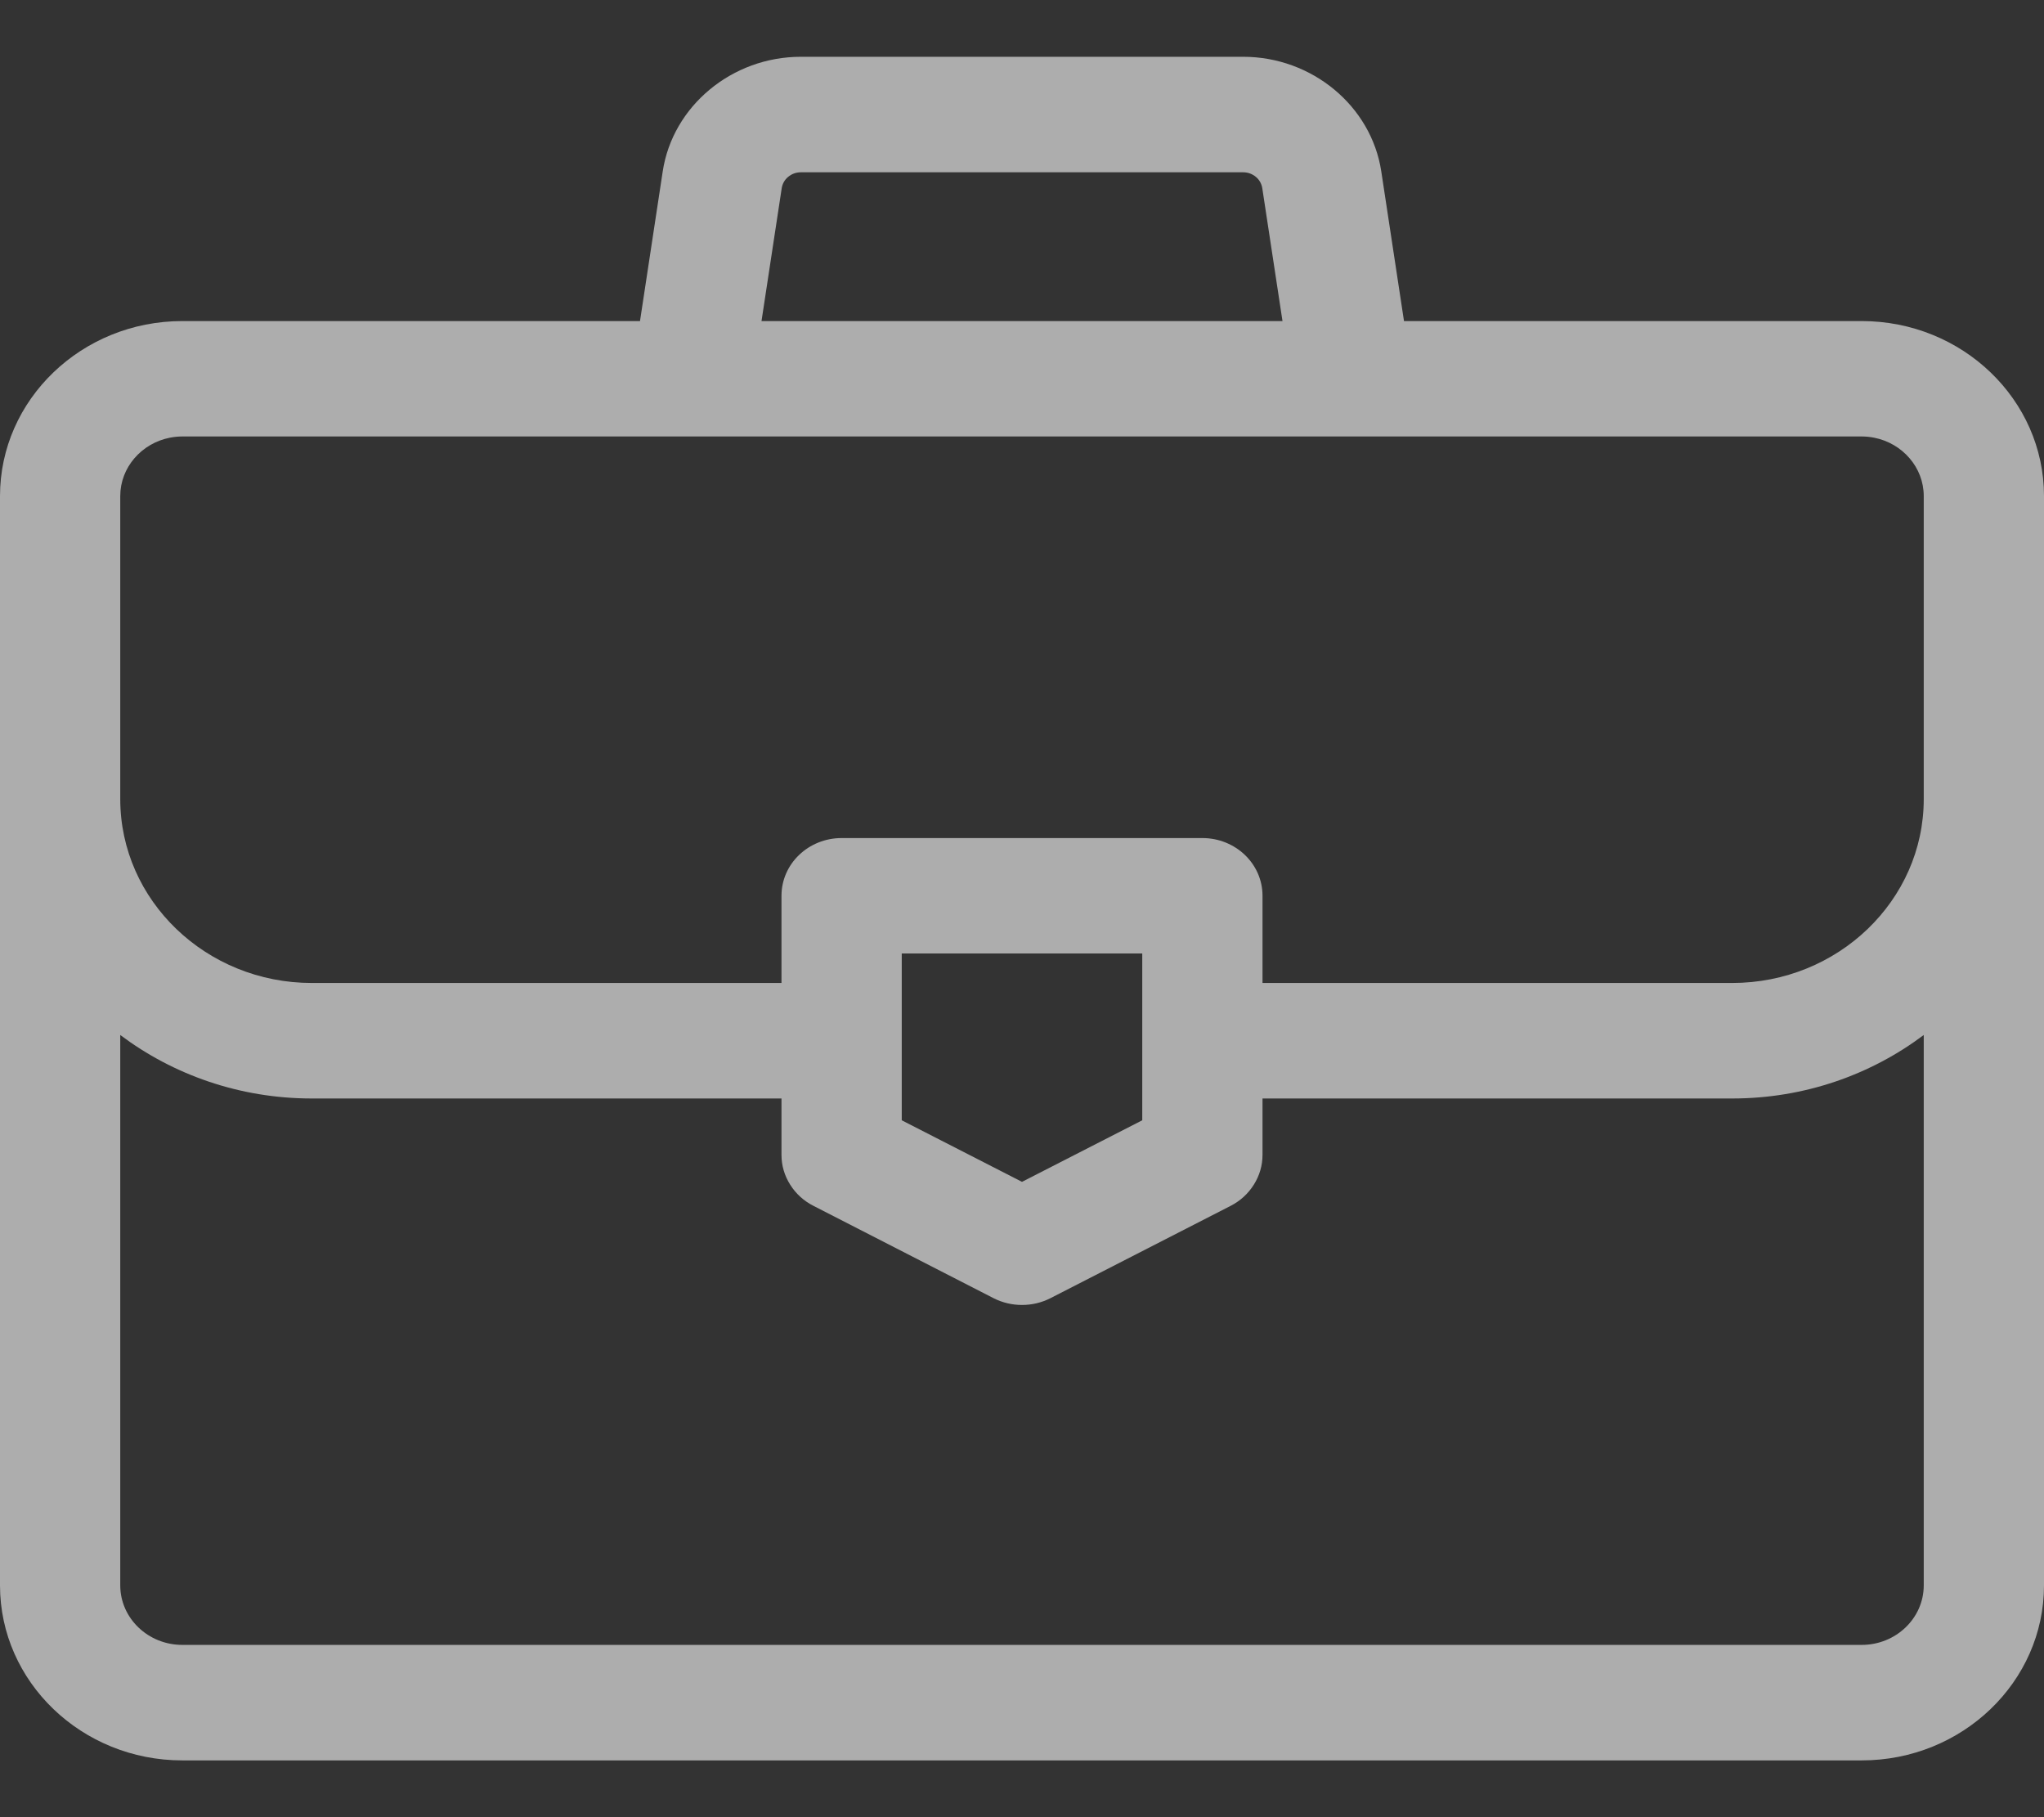 <?xml version="1.0" encoding="UTF-8"?> <svg xmlns="http://www.w3.org/2000/svg" width="18" height="16" viewBox="0 0 18 16" fill="none"><rect x="0" y="0" width="18" height="16" fill="#333333" stroke="none"/><path opacity="0.6" d="M16.395 2.827H12.364L12.164 1.51C12.077 0.934 11.554 0.5 10.948 0.5H7.052C6.446 0.5 5.923 0.934 5.836 1.51L5.636 2.827H1.605C0.72 2.827 0 3.518 0 4.368V13.959C0 14.809 0.72 15.5 1.605 15.5H16.395C17.28 15.5 18 14.809 18 13.959V4.368C18 3.518 17.28 2.827 16.395 2.827ZM6.884 1.657C6.89 1.618 6.91 1.582 6.941 1.557C6.972 1.531 7.011 1.517 7.052 1.517H10.948C10.989 1.517 11.028 1.531 11.059 1.557C11.09 1.582 11.11 1.618 11.116 1.657L11.294 2.827H6.706L6.884 1.657ZM16.941 13.959C16.941 14.248 16.696 14.483 16.395 14.483H1.605C1.304 14.483 1.059 14.248 1.059 13.959V9.113C1.525 9.463 2.11 9.672 2.746 9.672H6.882V10.169C6.882 10.261 6.908 10.351 6.958 10.43C7.007 10.509 7.078 10.574 7.163 10.617L8.751 11.431C8.828 11.47 8.913 11.49 9 11.49C9.087 11.49 9.172 11.47 9.249 11.431L10.838 10.617C10.922 10.574 10.993 10.509 11.042 10.43C11.092 10.351 11.118 10.261 11.118 10.169V9.672H15.254C15.89 9.672 16.475 9.463 16.941 9.113V13.959ZM7.941 9.864V8.395H10.059V9.864L9 10.406L7.941 9.864ZM16.941 7.036C16.941 7.929 16.184 8.655 15.254 8.655H11.118V7.887C11.118 7.606 10.881 7.379 10.588 7.379H7.412C7.119 7.379 6.882 7.606 6.882 7.887V8.655H2.746C1.816 8.655 1.059 7.929 1.059 7.036V4.368C1.059 4.115 1.247 3.903 1.495 3.854C1.532 3.847 1.568 3.843 1.605 3.843H16.395C16.432 3.843 16.469 3.847 16.505 3.854C16.753 3.903 16.941 4.115 16.941 4.368V7.036H16.941Z" fill="white"></path></svg> 